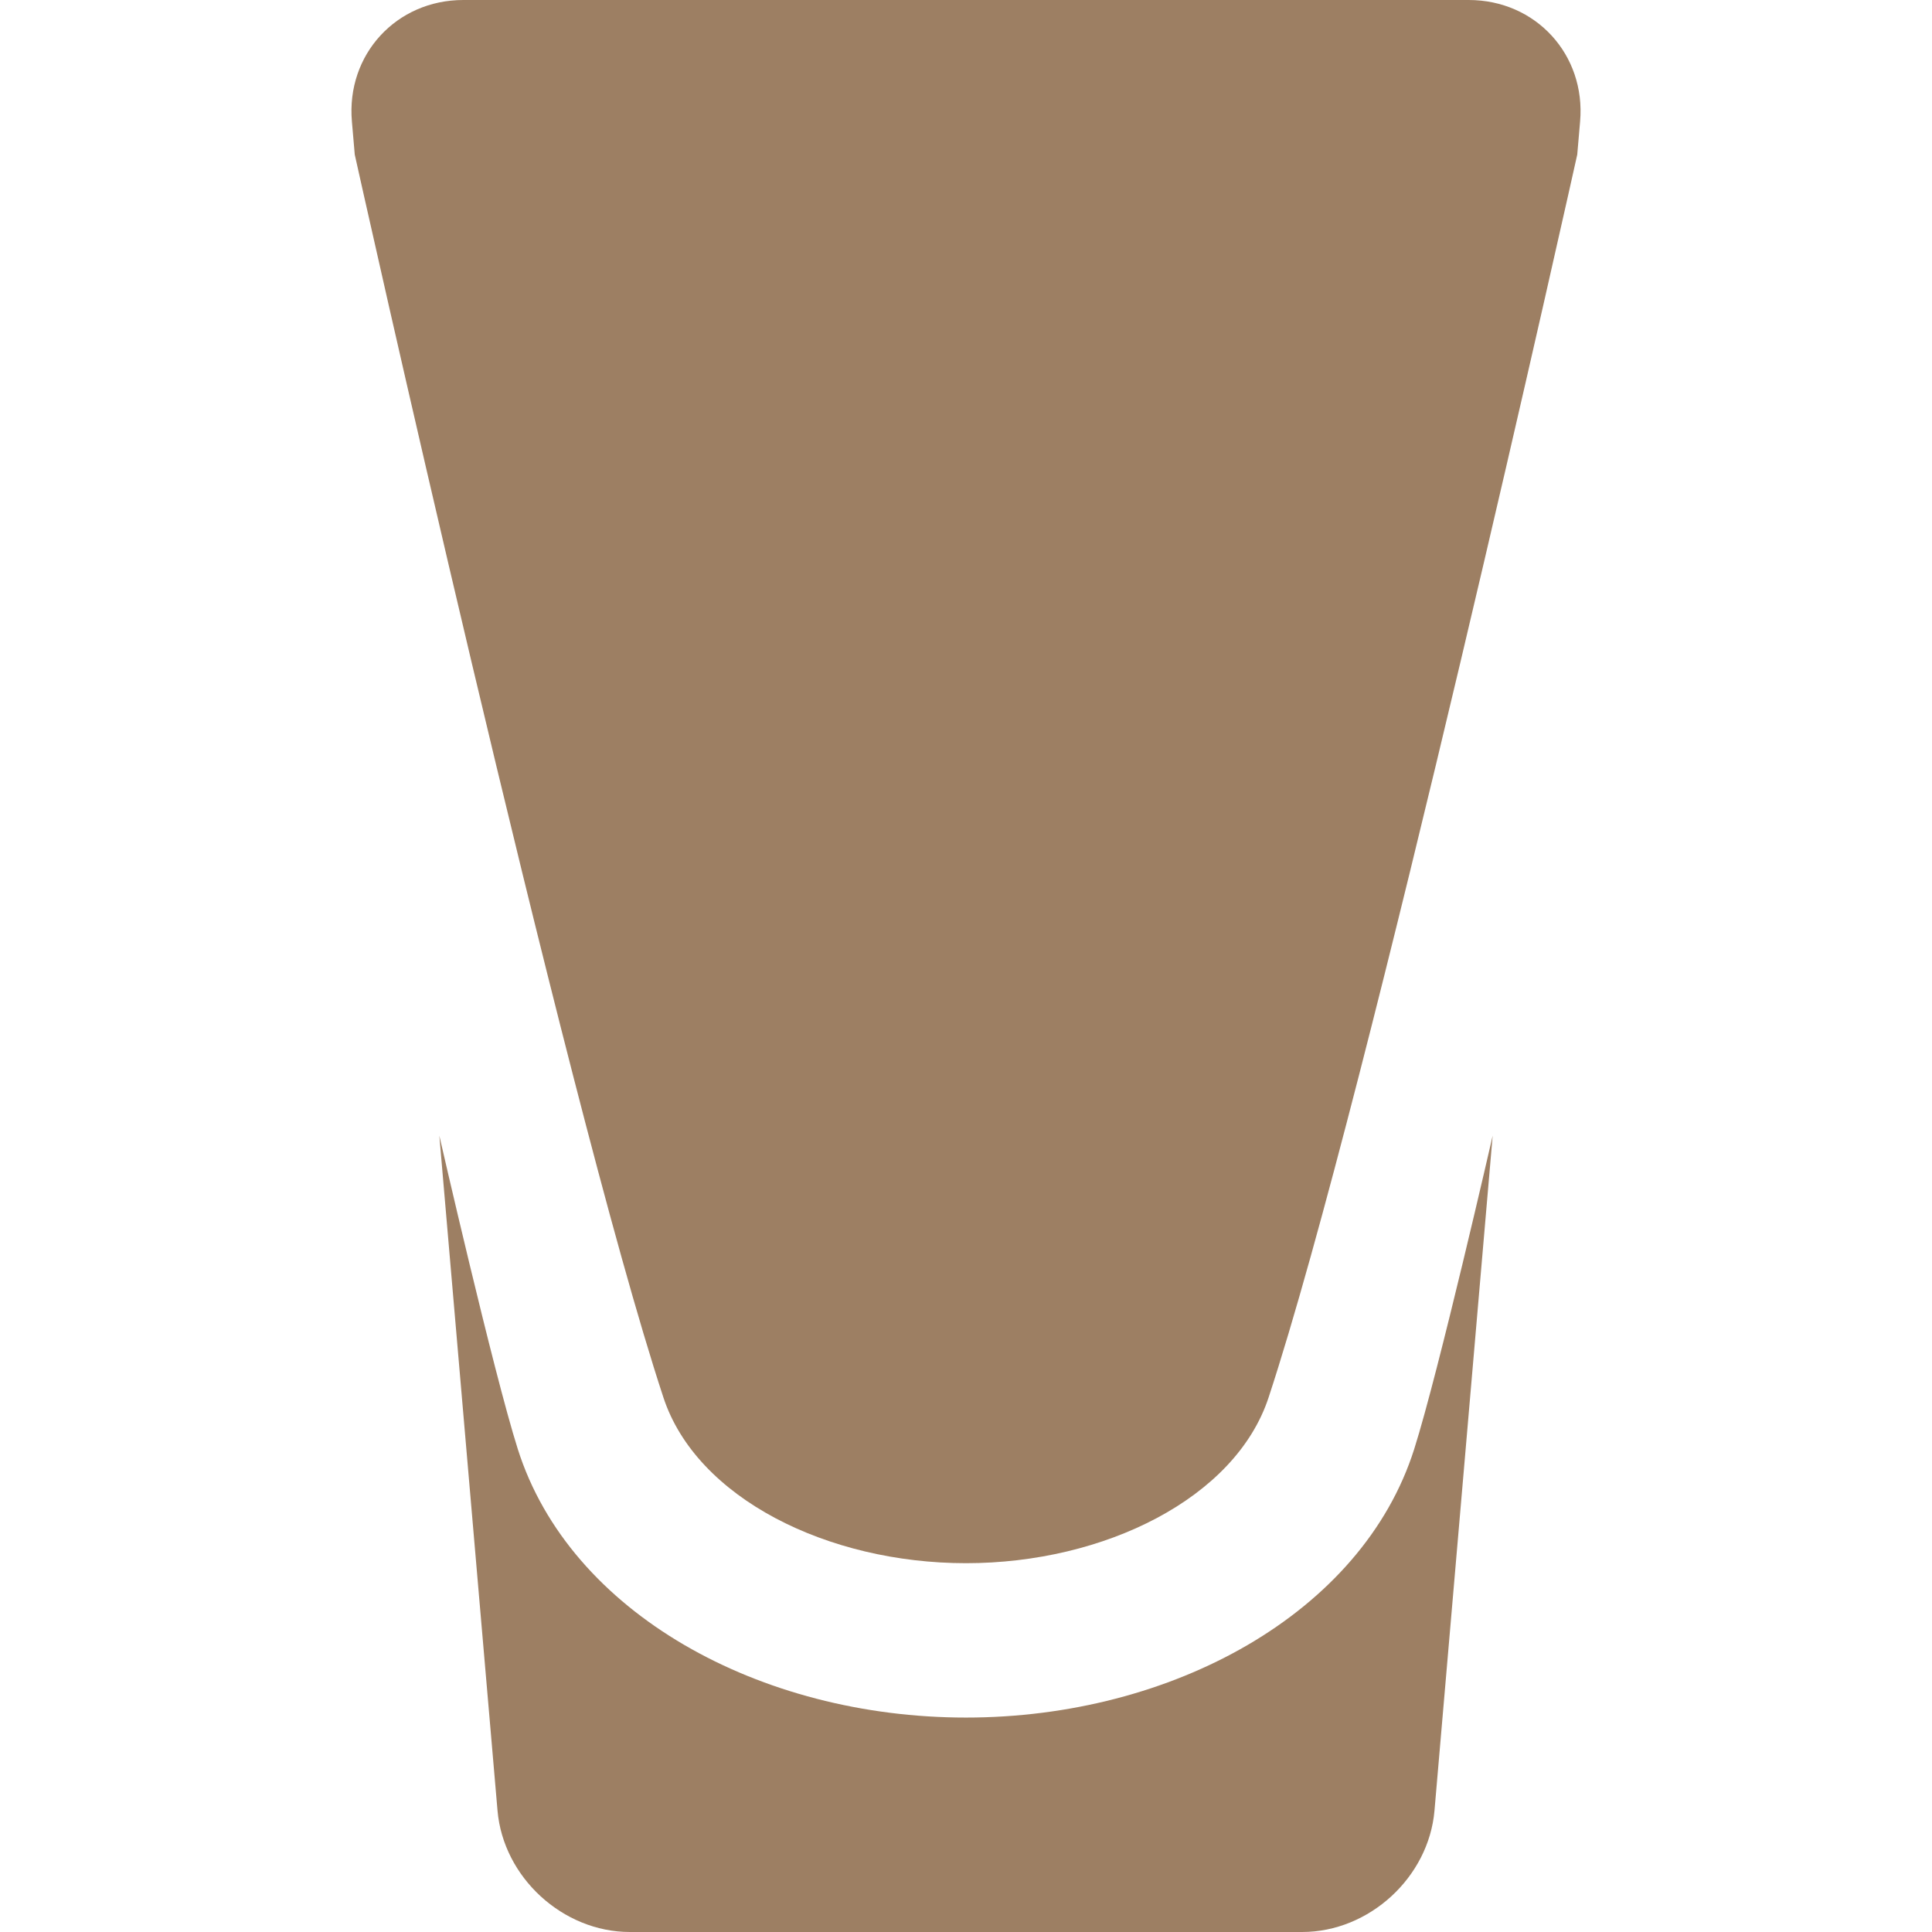 <?xml version="1.0" encoding="iso-8859-1"?>
<!-- Generator: Adobe Illustrator 18.0.0, SVG Export Plug-In . SVG Version: 6.00 Build 0)  -->
<!DOCTYPE svg PUBLIC "-//W3C//DTD SVG 1.1//EN" "http://www.w3.org/Graphics/SVG/1.1/DTD/svg11.dtd">
<svg version="1.1" id="Capa_1" xmlns="http://www.w3.org/2000/svg" xmlns:xlink="http://www.w3.org/1999/xlink" x="0px" y="0px"
	 viewBox="0 0 475.56 475.56" style="fill:#9D7F63;fill-opacity:1;fill-rule:nonzero;stroke:none" xml:space="preserve">
<g>
	<path d="M348.102,356.704c-12.818,40.392-59.631,66.073-110.322,66.073c-50.691,0-97.504-25.681-110.322-66.073
		c-6.015-18.954-19.317-77.16-19.317-77.16l14.321,166.127c1.417,16.438,16.077,29.889,32.577,29.889h165.482
		c16.5,0,31.159-13.45,32.576-29.889l14.321-166.126C367.418,279.546,354.117,337.751,348.102,356.704z"/>
	<path d="M87.323,38.051c0,0,51.33,231.097,75.98,305.954c8.146,24.736,40.388,40.773,74.477,40.773
		c34.088,0,66.331-16.036,74.477-40.773c24.651-74.856,75.979-305.951,75.979-305.951l0.704-8.165
		C390.359,13.45,378.018,0,361.518,0H114.042c-16.5,0-28.841,13.45-27.423,29.889L87.323,38.051z"/>
</g>
<g>
</g>
<g>
</g>
<g>
</g>
<g>
</g>
<g>
</g>
<g>
</g>
<g>
</g>
<g>
</g>
<g>
</g>
<g>
</g>
<g>
</g>
<g>
</g>
<g>
</g>
<g>
</g>
<g>
</g>
</svg>
